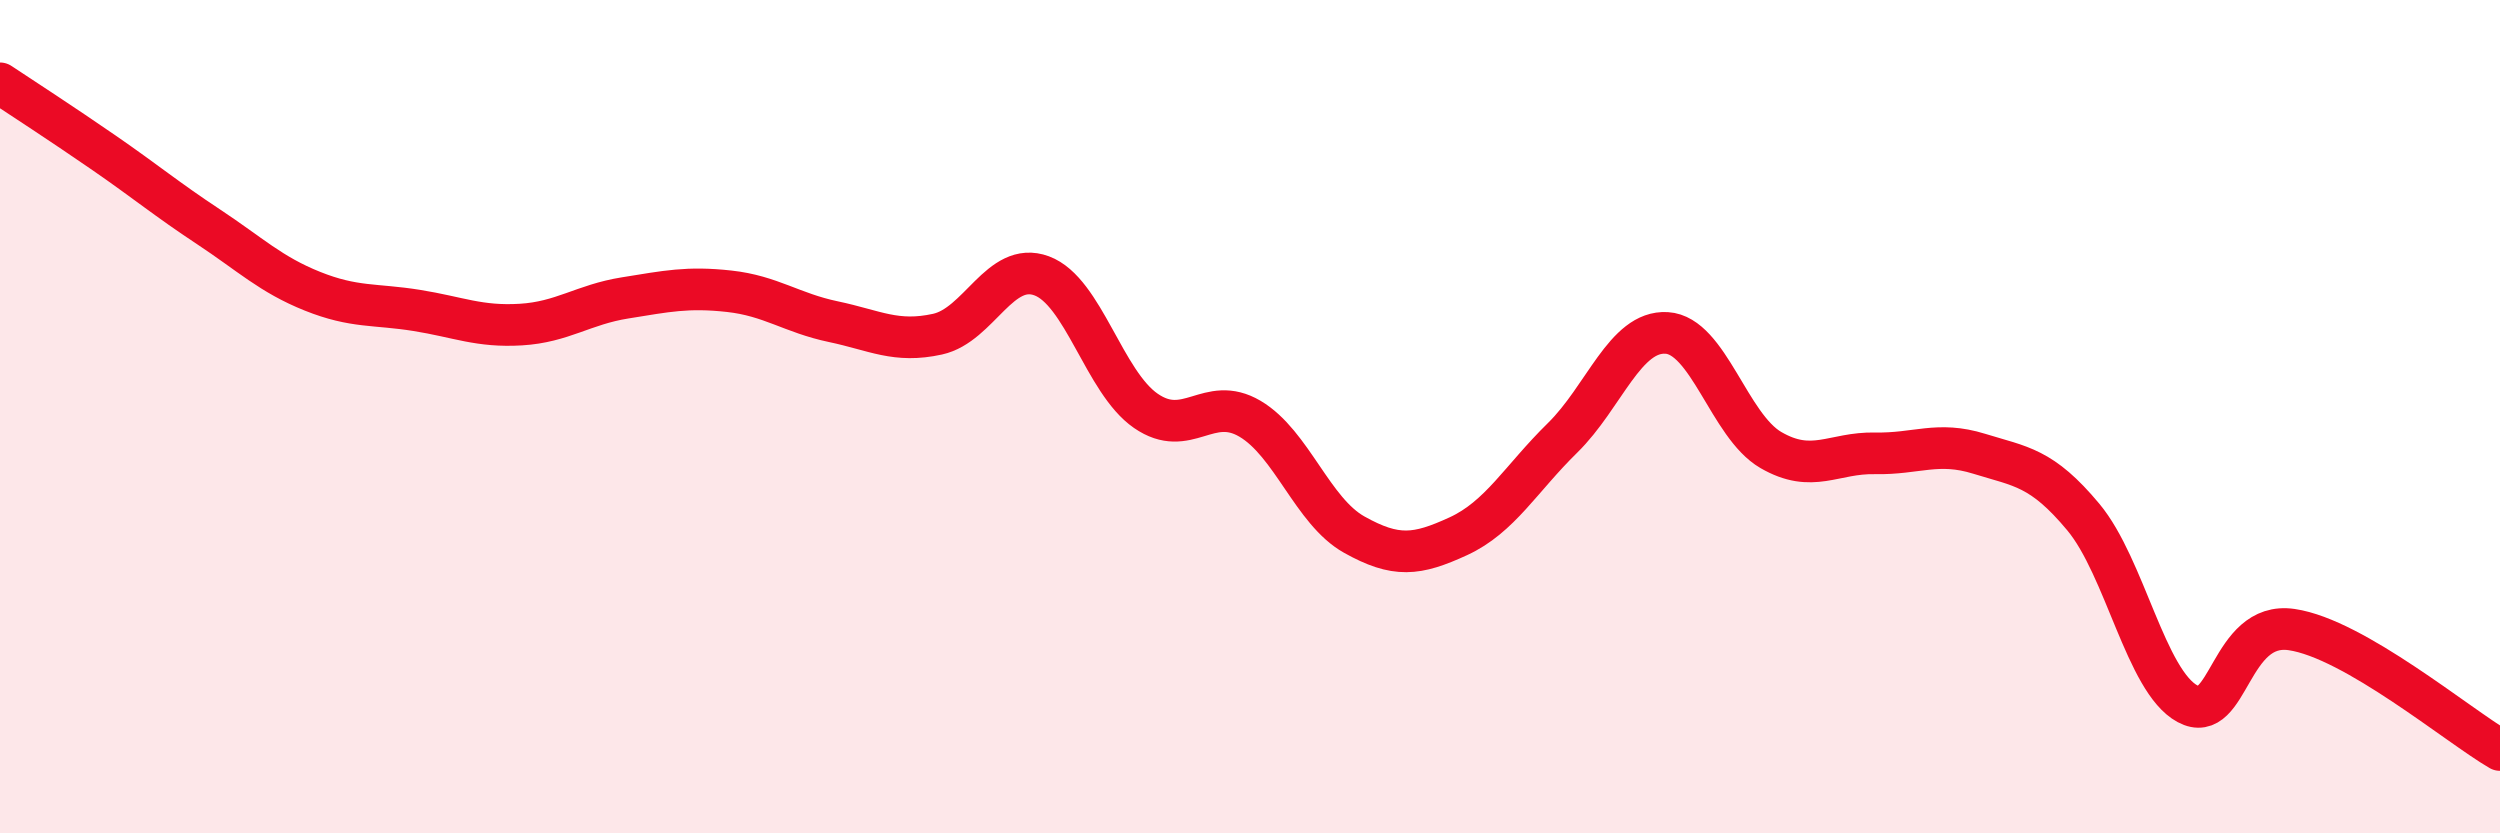 
    <svg width="60" height="20" viewBox="0 0 60 20" xmlns="http://www.w3.org/2000/svg">
      <path
        d="M 0,2 C 0.5,2.33 1.5,2.98 2.5,3.67 C 3.5,4.36 4,4.78 5,5.44 C 6,6.1 6.5,6.59 7.5,6.99 C 8.5,7.39 9,7.29 10,7.45 C 11,7.61 11.5,7.85 12.5,7.79 C 13.5,7.73 14,7.31 15,7.15 C 16,6.99 16.5,6.88 17.5,6.99 C 18.5,7.1 19,7.51 20,7.72 C 21,7.93 21.5,8.24 22.5,8.02 C 23.5,7.8 24,6.25 25,6.62 C 26,6.99 26.5,9.17 27.5,9.86 C 28.5,10.55 29,9.46 30,10.05 C 31,10.64 31.5,12.27 32.5,12.83 C 33.5,13.39 34,13.33 35,12.87 C 36,12.41 36.5,11.49 37.5,10.51 C 38.5,9.53 39,7.93 40,7.99 C 41,8.05 41.5,10.22 42.5,10.8 C 43.5,11.38 44,10.86 45,10.88 C 46,10.9 46.5,10.58 47.5,10.89 C 48.5,11.2 49,11.21 50,12.41 C 51,13.61 51.5,16.35 52.5,16.89 C 53.5,17.43 53.5,14.89 55,15.11 C 56.5,15.33 59,17.42 60,18L60 20L0 20Z"
        fill="#EB0A25"
        opacity="0.1"
        stroke-linecap="round"
        stroke-linejoin="round"
      />
      <path
        d="M 0,2 C 0.5,2.33 1.5,2.98 2.5,3.67 C 3.5,4.36 4,4.78 5,5.44 C 6,6.1 6.5,6.59 7.5,6.99 C 8.5,7.39 9,7.29 10,7.45 C 11,7.61 11.5,7.85 12.5,7.79 C 13.5,7.73 14,7.31 15,7.15 C 16,6.99 16.5,6.88 17.5,6.99 C 18.5,7.1 19,7.51 20,7.72 C 21,7.93 21.5,8.24 22.5,8.02 C 23.5,7.8 24,6.25 25,6.62 C 26,6.99 26.5,9.17 27.5,9.86 C 28.5,10.55 29,9.46 30,10.05 C 31,10.64 31.5,12.27 32.5,12.83 C 33.5,13.39 34,13.33 35,12.87 C 36,12.41 36.5,11.49 37.5,10.51 C 38.5,9.53 39,7.93 40,7.99 C 41,8.05 41.5,10.22 42.5,10.8 C 43.5,11.38 44,10.86 45,10.88 C 46,10.9 46.5,10.58 47.5,10.89 C 48.5,11.2 49,11.21 50,12.41 C 51,13.61 51.5,16.35 52.5,16.89 C 53.5,17.43 53.5,14.89 55,15.11 C 56.5,15.33 59,17.42 60,18"
        stroke="#EB0A25"
        stroke-width="1"
        fill="none"
        stroke-linecap="round"
        stroke-linejoin="round"
      />
    </svg>
  